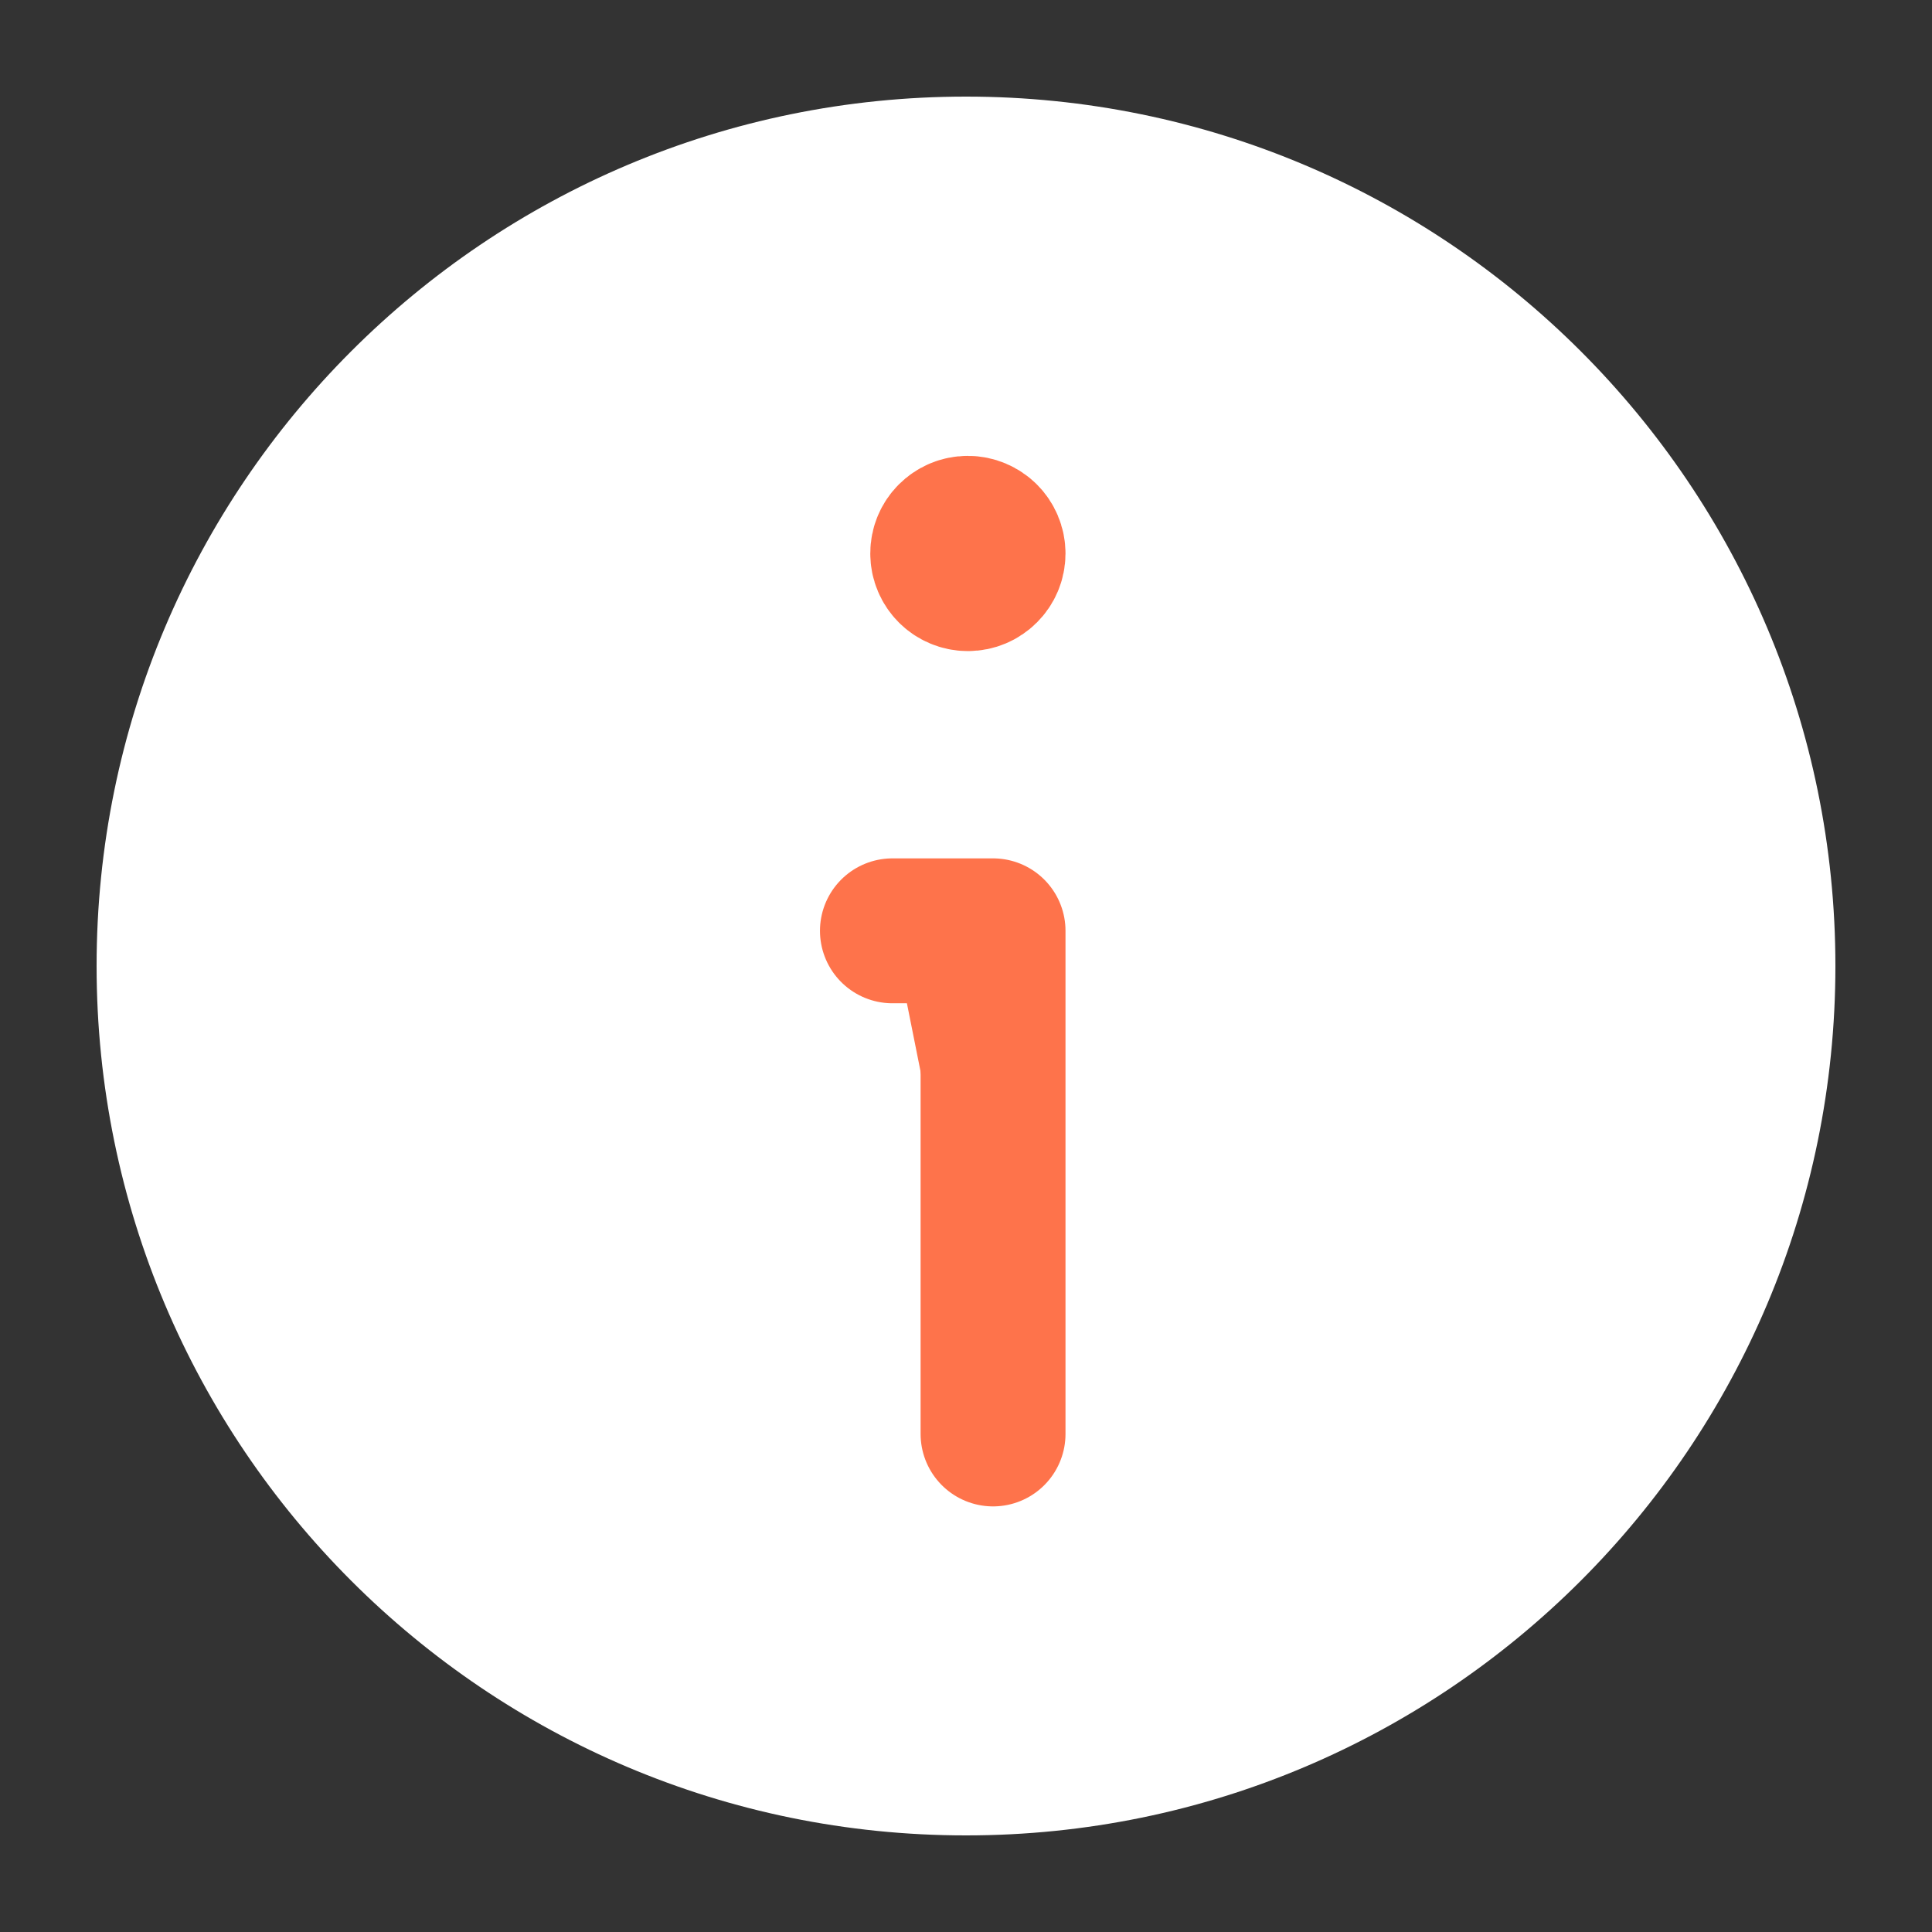 <svg width="24" height="24" viewBox="0 0 24 24" fill="none" xmlns="http://www.w3.org/2000/svg">
<rect x="0" y="0" width="24" height="24" fill="#333333" stroke="none"/>
<path d="M22.8 12C22.8 17.965 17.965 22.8 12 22.8C6.035 22.8 1.2 17.965 1.2 12C1.2 6.035 6.035 1.2 12 1.2C17.965 1.2 22.8 6.035 22.8 12Z" fill="white"/>
<path d="M12.336 17.813V11.563H11.086M12.022 6.563C11.85 6.563 11.71 6.703 11.711 6.876C11.711 7.048 11.851 7.188 12.023 7.188C12.196 7.188 12.336 7.048 12.336 6.876C12.336 6.703 12.196 6.563 12.022 6.563Z" fill="#FE734B"/>
<path d="M12.336 17.813V11.563H11.086M12.022 6.563C11.85 6.563 11.71 6.703 11.711 6.876C11.711 7.048 11.851 7.188 12.023 7.188C12.196 7.188 12.336 7.048 12.336 6.876C12.336 6.703 12.196 6.563 12.022 6.563Z" stroke="#FE734B" stroke-width="1.8" stroke-linecap="round" stroke-linejoin="round"/>
<circle cx="11.999" cy="6.965" r="0.9" fill="#FE734B" stroke="#FE734B" stroke-width="0.131"/>
</svg>
